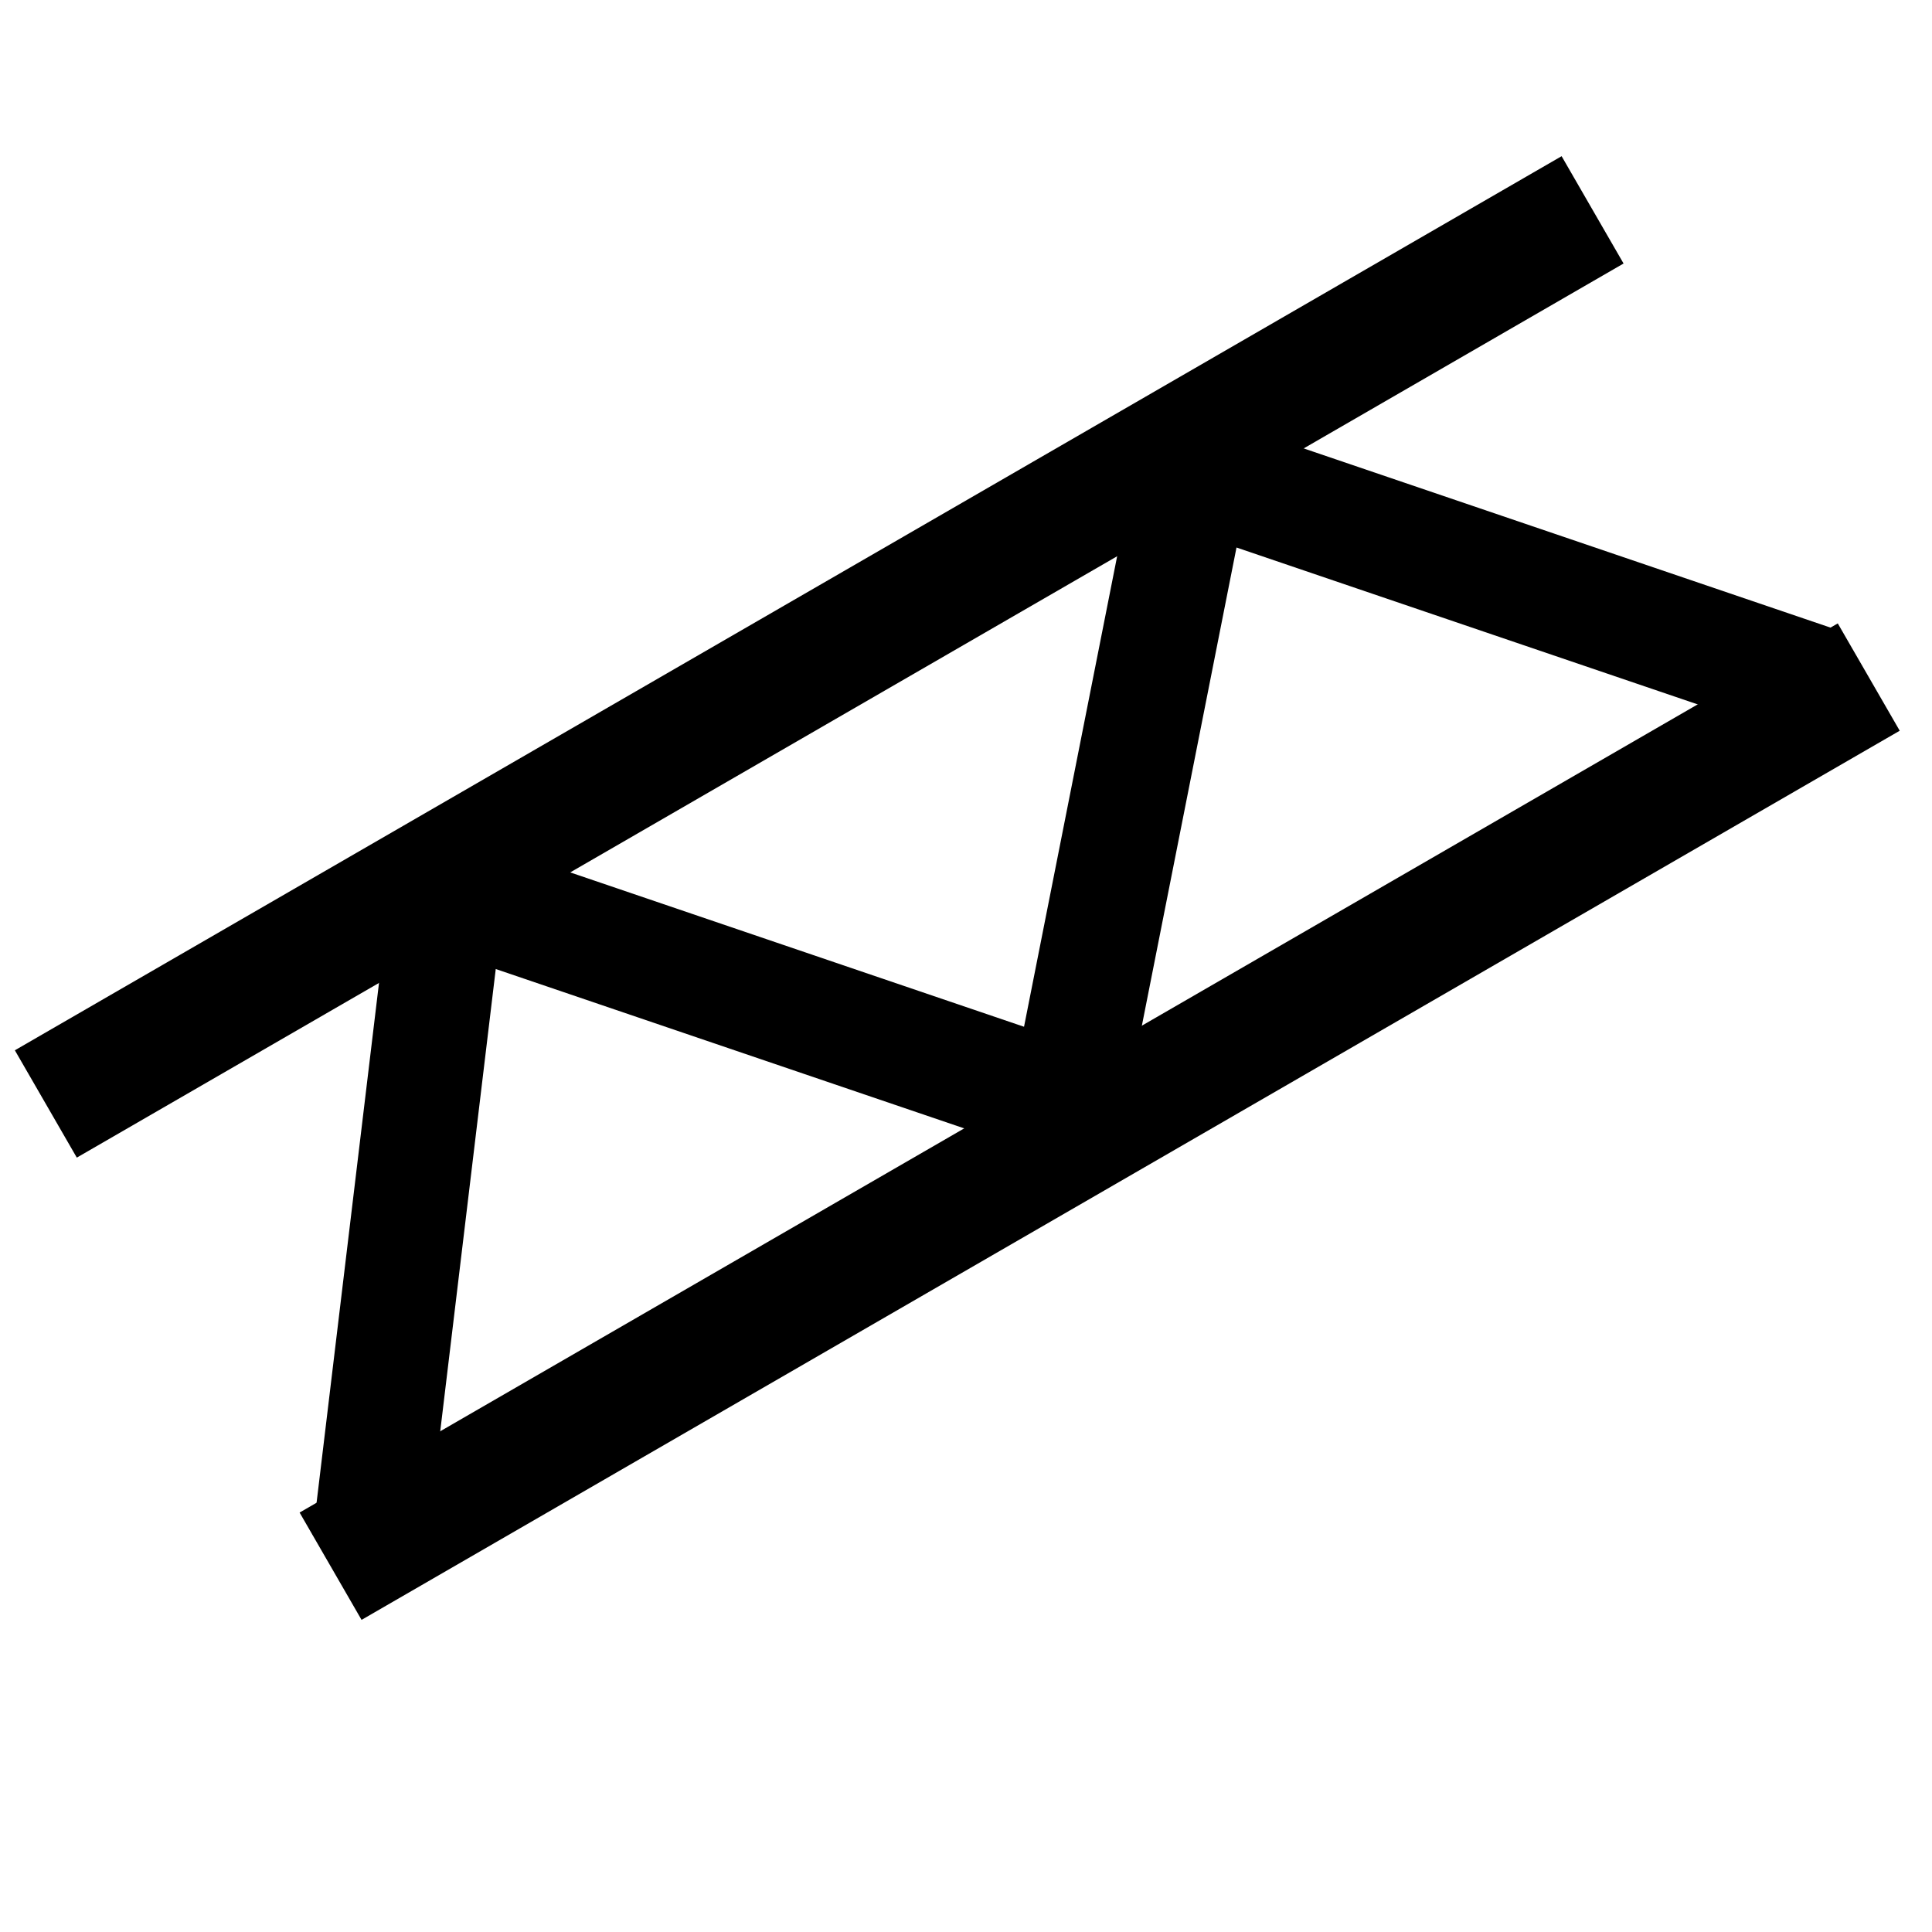 <?xml version="1.0" encoding="UTF-8" standalone="no"?>
<!DOCTYPE svg PUBLIC "-//W3C//DTD SVG 1.1//EN" "http://www.w3.org/Graphics/SVG/1.1/DTD/svg11.dtd">
<svg width="100%" height="100%" viewBox="0 0 24 24" version="1.1" xmlns="http://www.w3.org/2000/svg" xmlns:xlink="http://www.w3.org/1999/xlink" xml:space="preserve" xmlns:serif="http://www.serif.com/" style="fill-rule:evenodd;clip-rule:evenodd;stroke-linejoin:round;stroke-miterlimit:2;">
    <g transform="matrix(0.884,-0.511,0.583,1.01,-4.952,7.867)">
        <g transform="matrix(1.081,0,0,1,0.531,0)">
            <rect x="1.193" y="6.05" width="20.107" height="1.32"/>
        </g>
        <g transform="matrix(1.075,0,0,1,0.727,5.781)">
            <rect x="1.193" y="6.05" width="20.107" height="1.32"/>
        </g>
        <g transform="matrix(0.25,-0.292,0.76,0.65,-2.884,8.522)">
            <rect x="1.193" y="6.05" width="20.107" height="1.32"/>
        </g>
        <g transform="matrix(-0.272,-0.272,0.707,-0.707,8.24,17.277)">
            <rect x="1.193" y="6.05" width="20.107" height="1.32"/>
        </g>
        <g transform="matrix(-0.272,0.272,-0.707,-0.707,22.881,11.35)">
            <rect x="1.193" y="6.05" width="20.107" height="1.32"/>
        </g>
        <g transform="matrix(0.272,0.272,-0.707,0.707,22.107,1.861)">
            <rect x="1.193" y="6.05" width="20.107" height="1.32"/>
        </g>
    </g>
</svg>
